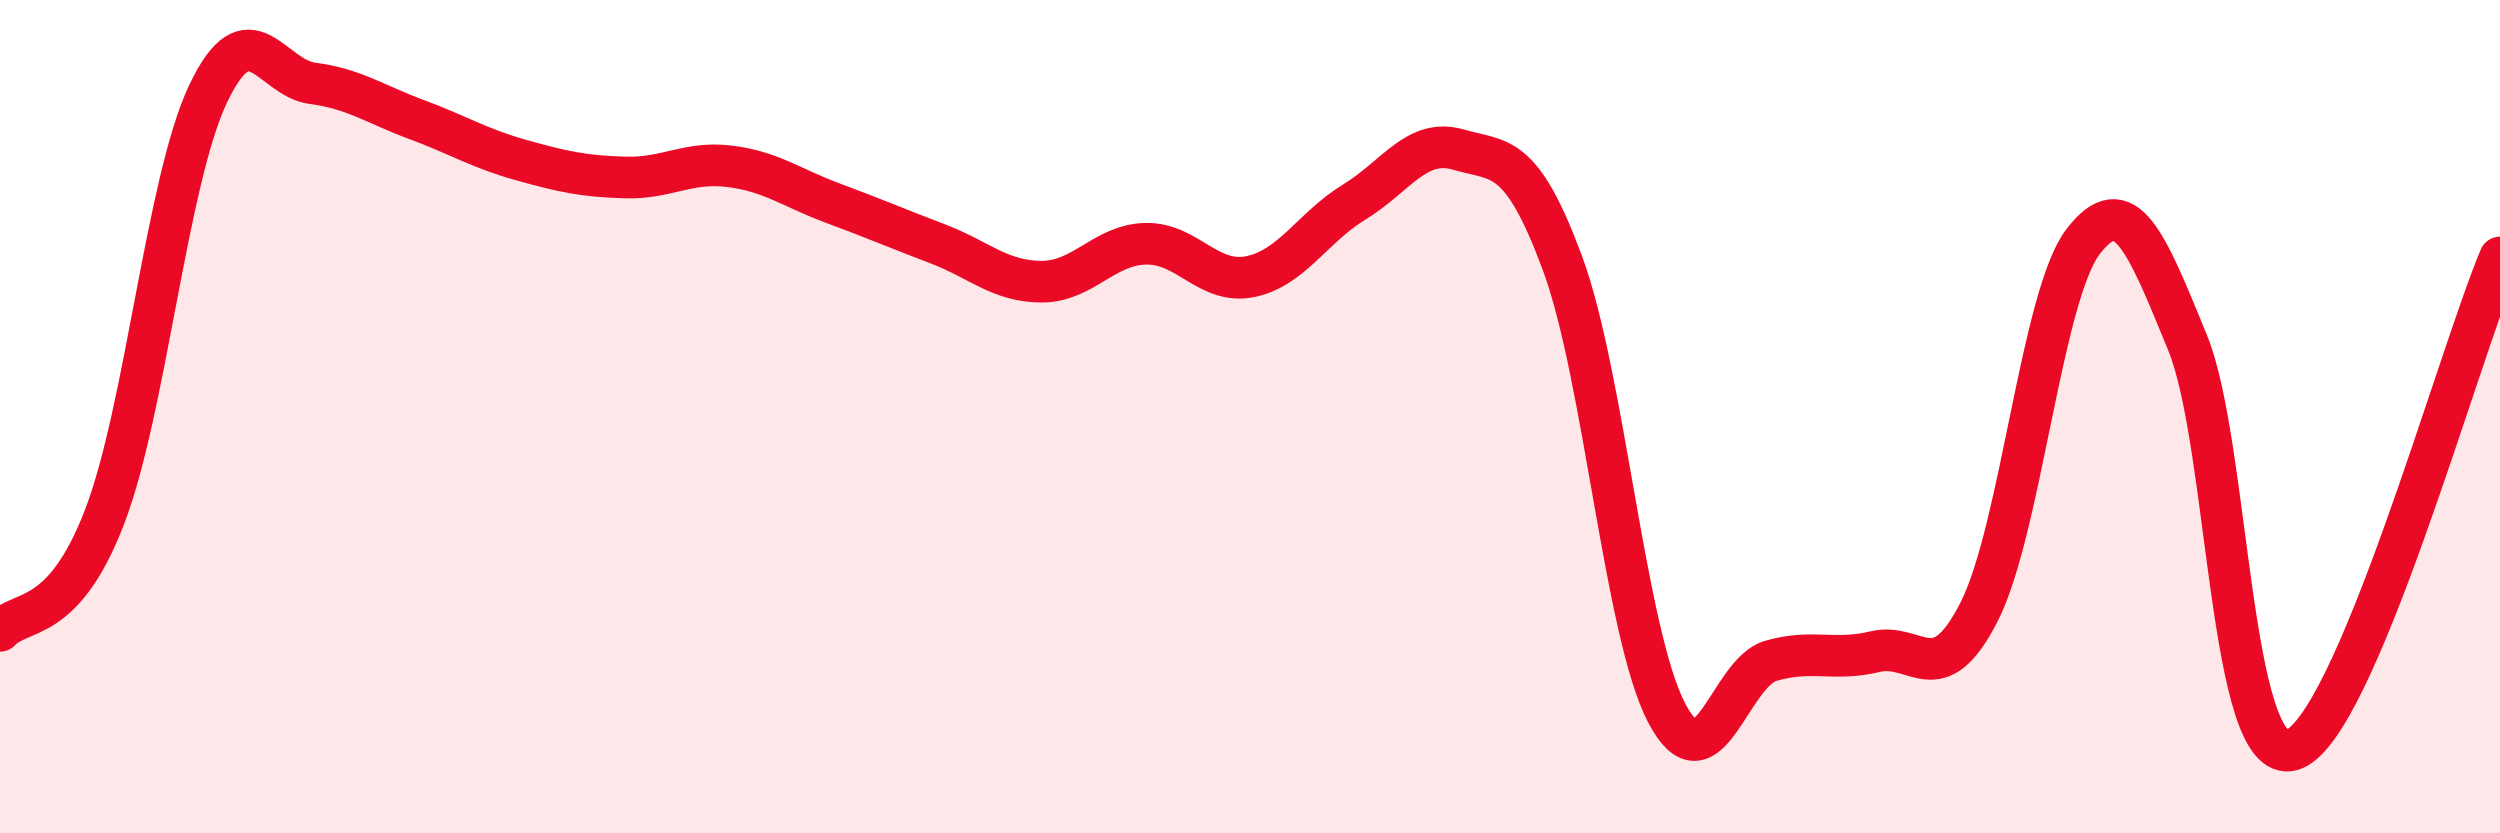 
    <svg width="60" height="20" viewBox="0 0 60 20" xmlns="http://www.w3.org/2000/svg">
      <path
        d="M 0,15.14 C 0.5,14.6 1.5,15.01 2.5,12.43 C 3.5,9.85 4,4.33 5,2.24 C 6,0.15 6.5,1.87 7.5,2 C 8.5,2.13 9,2.5 10,2.87 C 11,3.24 11.5,3.56 12.5,3.84 C 13.5,4.12 14,4.23 15,4.26 C 16,4.29 16.5,3.87 17.5,3.99 C 18.5,4.11 19,4.51 20,4.88 C 21,5.25 21.5,5.47 22.5,5.85 C 23.5,6.23 24,6.76 25,6.76 C 26,6.76 26.5,5.87 27.5,5.85 C 28.5,5.83 29,6.84 30,6.64 C 31,6.44 31.5,5.46 32.5,4.85 C 33.5,4.24 34,3.3 35,3.59 C 36,3.88 36.5,3.62 37.5,6.32 C 38.5,9.02 39,15.2 40,17.11 C 41,19.02 41.5,16.15 42.5,15.86 C 43.5,15.57 44,15.88 45,15.64 C 46,15.4 46.5,16.65 47.5,14.68 C 48.5,12.71 49,7.08 50,5.79 C 51,4.5 51.5,5.78 52.5,8.22 C 53.5,10.66 53.5,18.41 55,18 C 56.5,17.59 59,8.54 60,6.18L60 20L0 20Z"
        fill="#EB0A25"
        opacity="0.1"
        stroke-linecap="round"
        stroke-linejoin="round"
      />
      <path
        d="M 0,15.14 C 0.5,14.6 1.5,15.01 2.5,12.43 C 3.5,9.85 4,4.33 5,2.24 C 6,0.15 6.5,1.87 7.5,2 C 8.5,2.13 9,2.5 10,2.87 C 11,3.24 11.5,3.56 12.5,3.84 C 13.5,4.12 14,4.23 15,4.26 C 16,4.29 16.5,3.87 17.5,3.99 C 18.5,4.11 19,4.51 20,4.88 C 21,5.25 21.5,5.47 22.5,5.85 C 23.5,6.23 24,6.76 25,6.76 C 26,6.76 26.5,5.87 27.5,5.85 C 28.5,5.83 29,6.84 30,6.64 C 31,6.44 31.5,5.46 32.5,4.85 C 33.5,4.24 34,3.3 35,3.59 C 36,3.88 36.5,3.62 37.5,6.32 C 38.5,9.02 39,15.2 40,17.11 C 41,19.02 41.5,16.15 42.5,15.86 C 43.5,15.57 44,15.88 45,15.64 C 46,15.4 46.5,16.65 47.5,14.68 C 48.5,12.71 49,7.08 50,5.79 C 51,4.5 51.5,5.78 52.5,8.22 C 53.5,10.66 53.5,18.41 55,18 C 56.5,17.59 59,8.54 60,6.18"
        stroke="#EB0A25"
        stroke-width="1"
        fill="none"
        stroke-linecap="round"
        stroke-linejoin="round"
      />
    </svg>
  